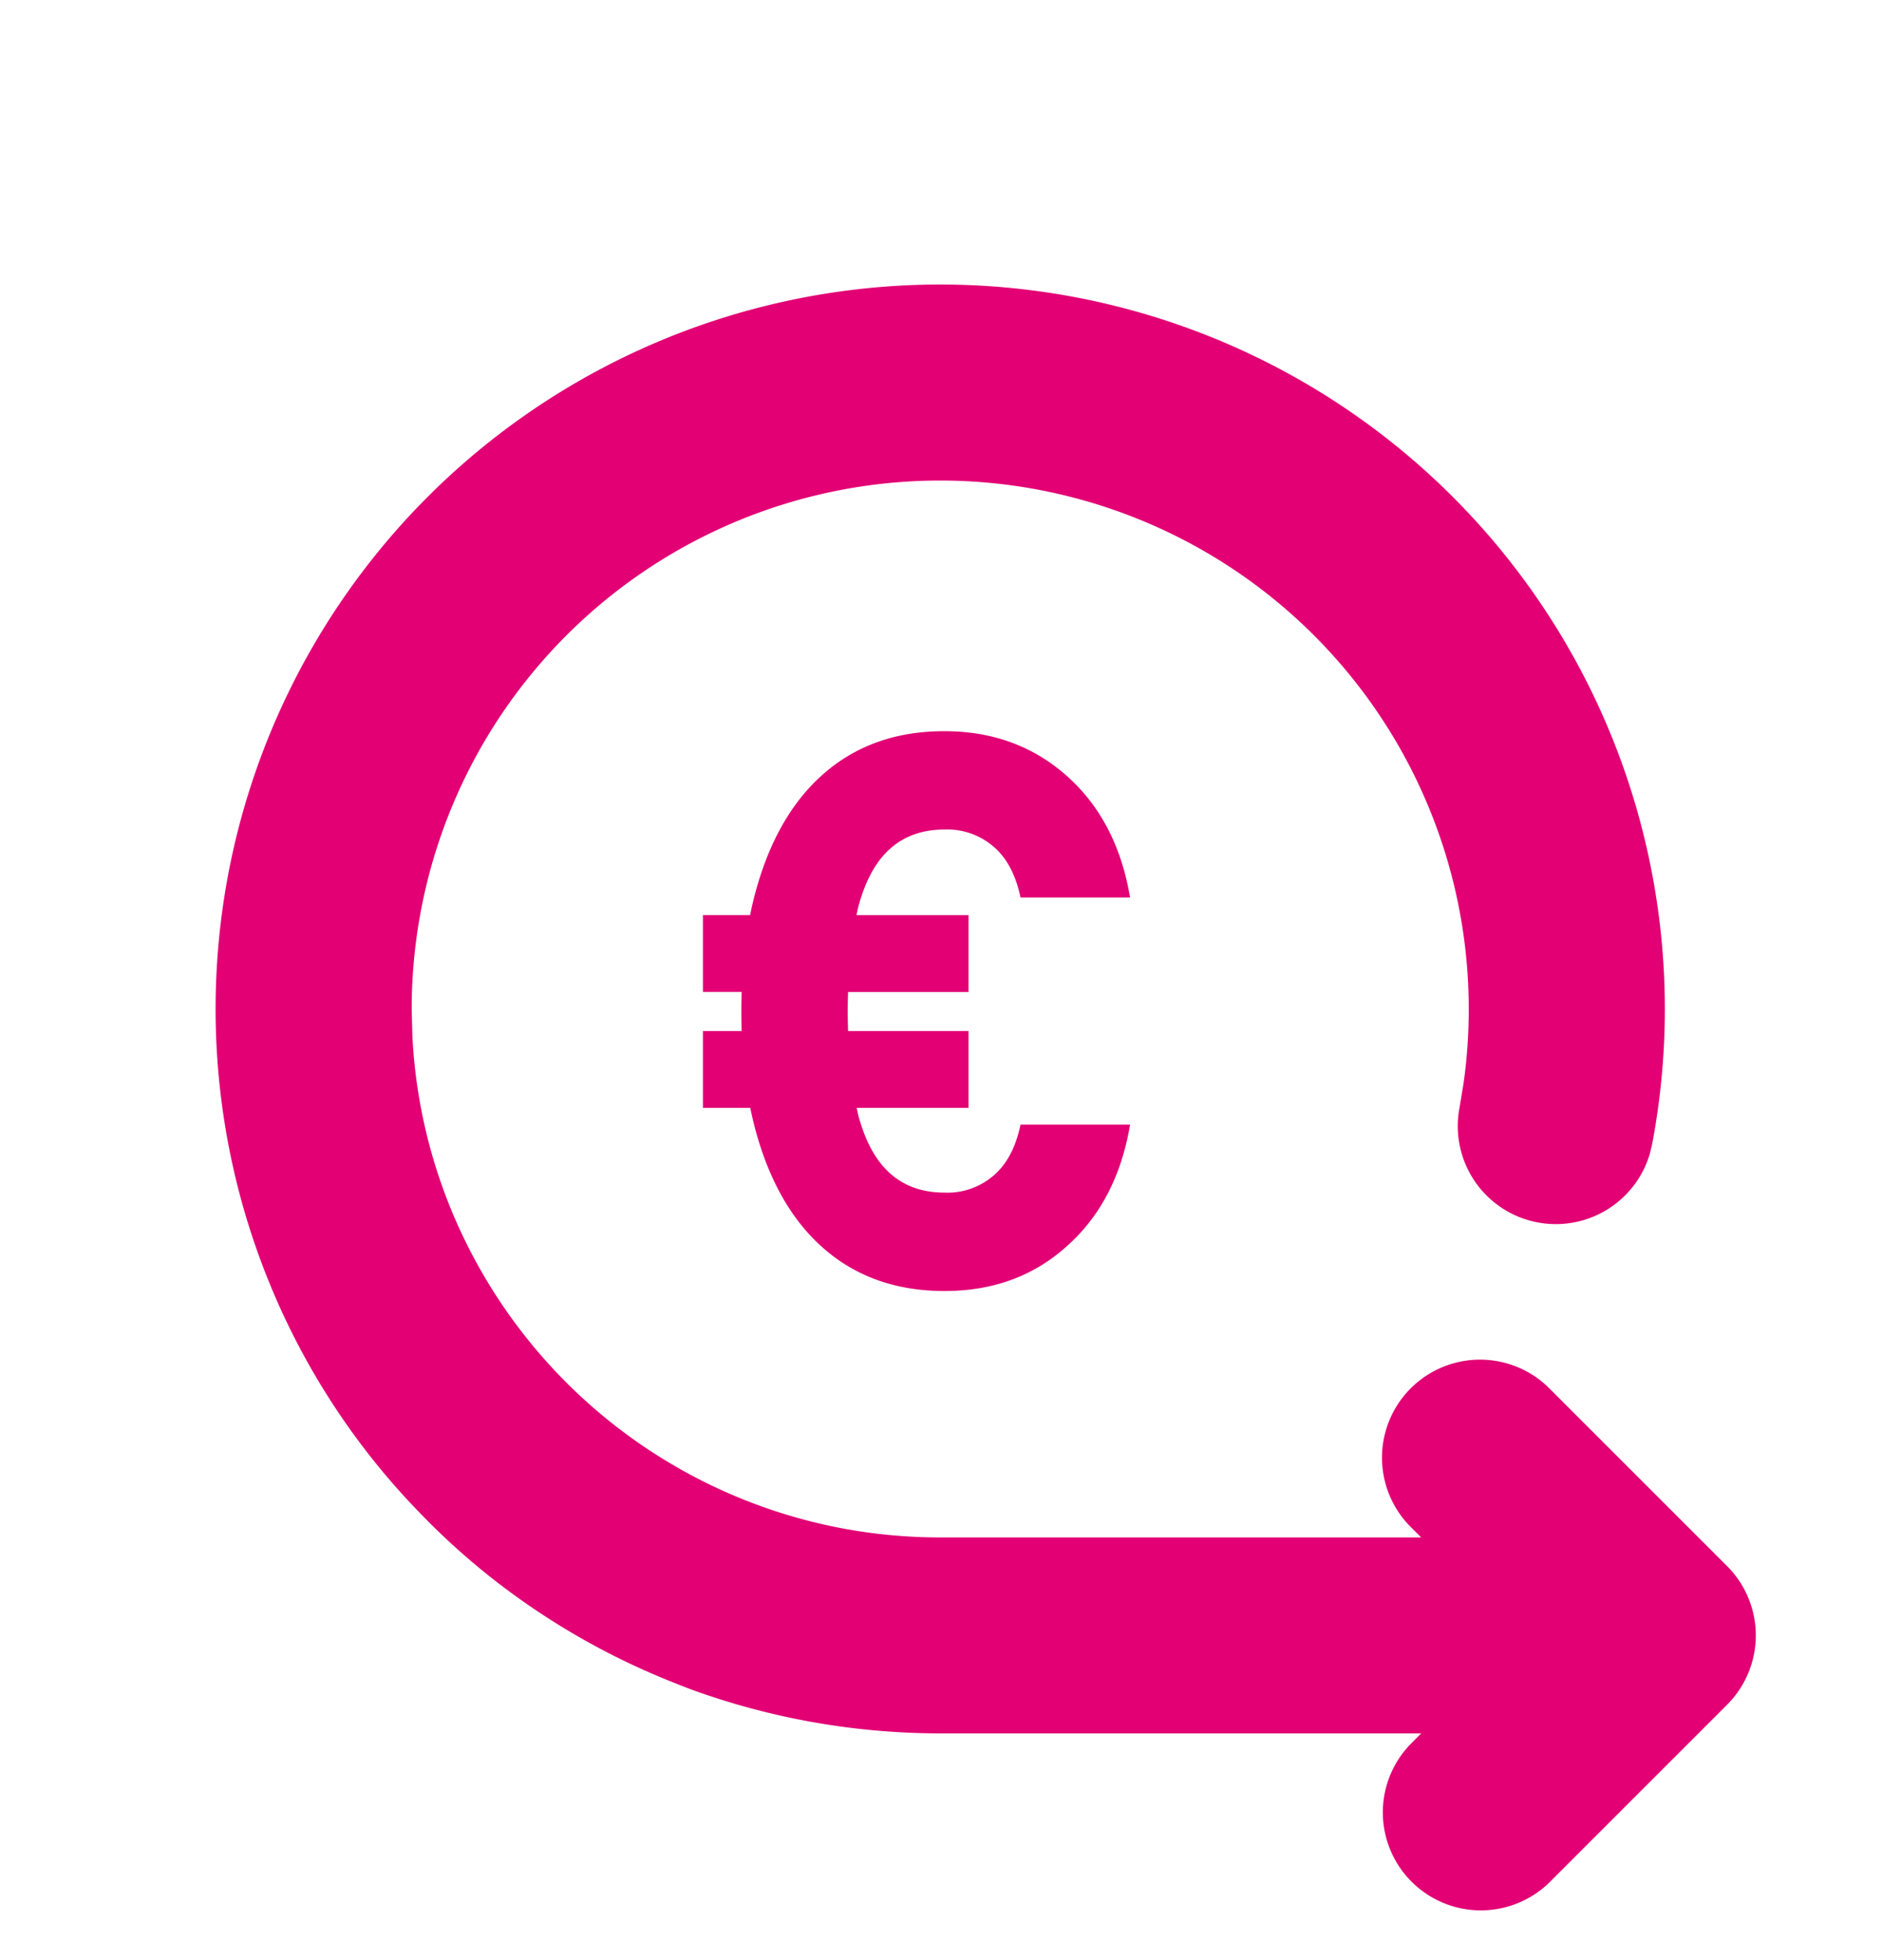 <?xml version="1.0" encoding="UTF-8"?> <svg xmlns="http://www.w3.org/2000/svg" fill="none" viewBox="0 0 24 25"><path fill="#000" d="M11.99 3.629a9.24 9.24 0 0 1 9.078 10.967l-.03.124a1.25 1.25 0 0 1-2.426-.59l.051-.308q.067-.466.067-.953a6.74 6.74 0 0 0-13.48 0l.009.346a6.7 6.7 0 0 0 .656 2.576 6.75 6.75 0 0 0 3.758 3.408c.723.265 1.503.41 2.317.41h6.133l-.148-.149a1.25 1.25 0 0 1 1.767-1.768l2.283 2.283a1.25 1.25 0 0 1 0 1.767l-2.283 2.283a1.25 1.25 0 0 1-1.767-1.767l.149-.15h-6.135a9.3 9.3 0 0 1-3.147-.55q-.134-.05-.267-.104a9.234 9.234 0 0 1-2.127-1.191 9 9 0 0 1-1.084-.957 9 9 0 0 1-.778-.909 9.2 9.2 0 0 1-1.26-2.315A9.24 9.24 0 0 1 11.99 3.629" style="fill: #e20074;"></path><path fill="#000" d="M12.044 9.326q.918 0 1.56.57.643.572.807 1.551h-1.397q-.092-.438-.348-.652a.9.9 0 0 0-.622-.215q-.418 0-.693.245-.276.245-.409.755-.01.044-.02.092h1.429v.98h-1.536q-.004.117-.005.244.001.13.005.254h1.536v.98h-1.426q.008.041.017.082.133.509.409.754.274.245.693.245a.9.9 0 0 0 .622-.214q.256-.214.348-.653h1.397q-.164.979-.806 1.55-.633.572-1.561.572-.816 0-1.398-.429-.58-.428-.886-1.234a4.3 4.3 0 0 1-.192-.673h-.604v-.98h.494a8 8 0 0 1 0-.499h-.494v-.98h.602a4.3 4.3 0 0 1 .194-.683q.306-.805.886-1.234.582-.429 1.398-.428" style="fill: #e20074;"></path></svg> 
